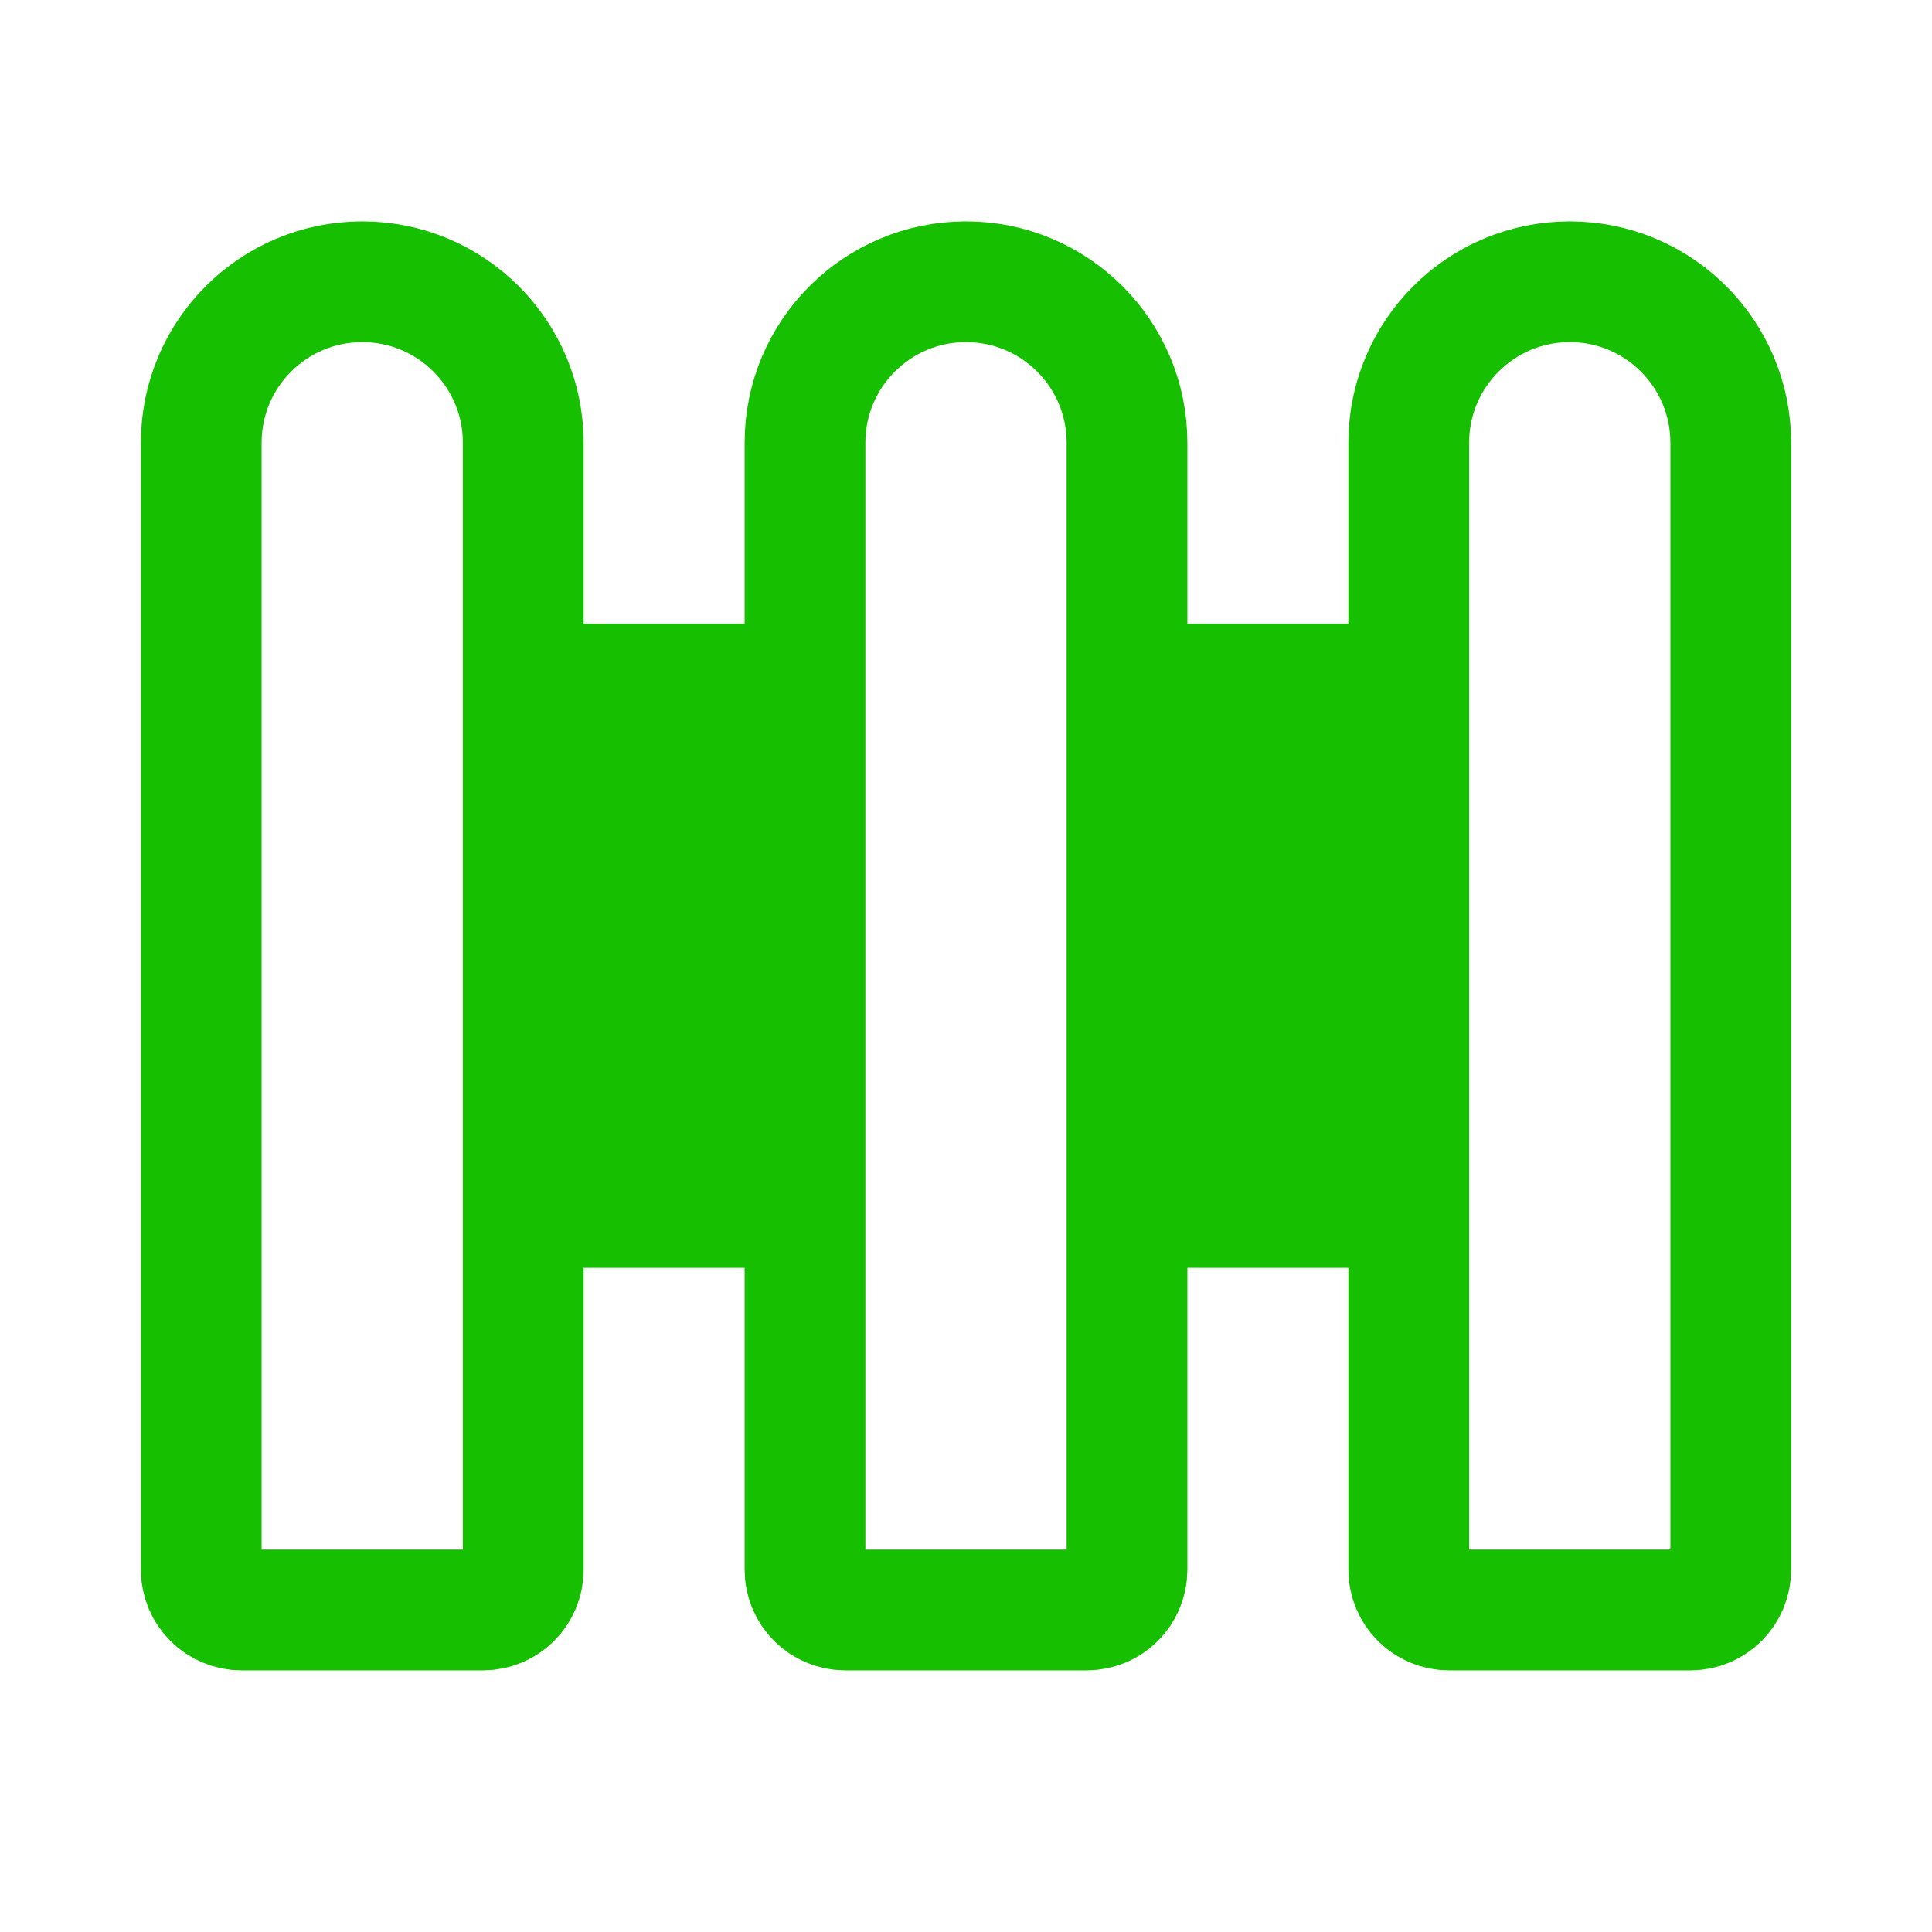 <svg width="48" height="48" viewBox="0 0 48 48" fill="none" xmlns="http://www.w3.org/2000/svg">
<path d="M13 17V30H20V17H13Z" fill="#16BF00"/>
<path d="M35 30V17H28V30H35Z" fill="#16BF00"/>
<path d="M13 17V11C13 8.791 11.209 7 9 7C6.791 7 5 8.791 5 11V39C5 39.552 5.448 40 6 40H12C12.552 40 13 39.552 13 39V30M13 17V30M13 17H20M35 17V11C35 8.791 36.791 7 39 7C41.209 7 43 8.791 43 11V39C43 39.552 42.552 40 42 40H36C35.448 40 35 39.552 35 39V30M35 17V30M35 17H28M13 30H20M35 30H28M20 17V11C20 8.791 21.791 7 24 7C26.209 7 28 8.791 28 11V17M20 17V30M28 17V30M28 30V39C28 39.552 27.552 40 27 40H21C20.448 40 20 39.552 20 39V30" stroke="#16BF00" stroke-width="3" stroke-linecap="round"/>
</svg>
